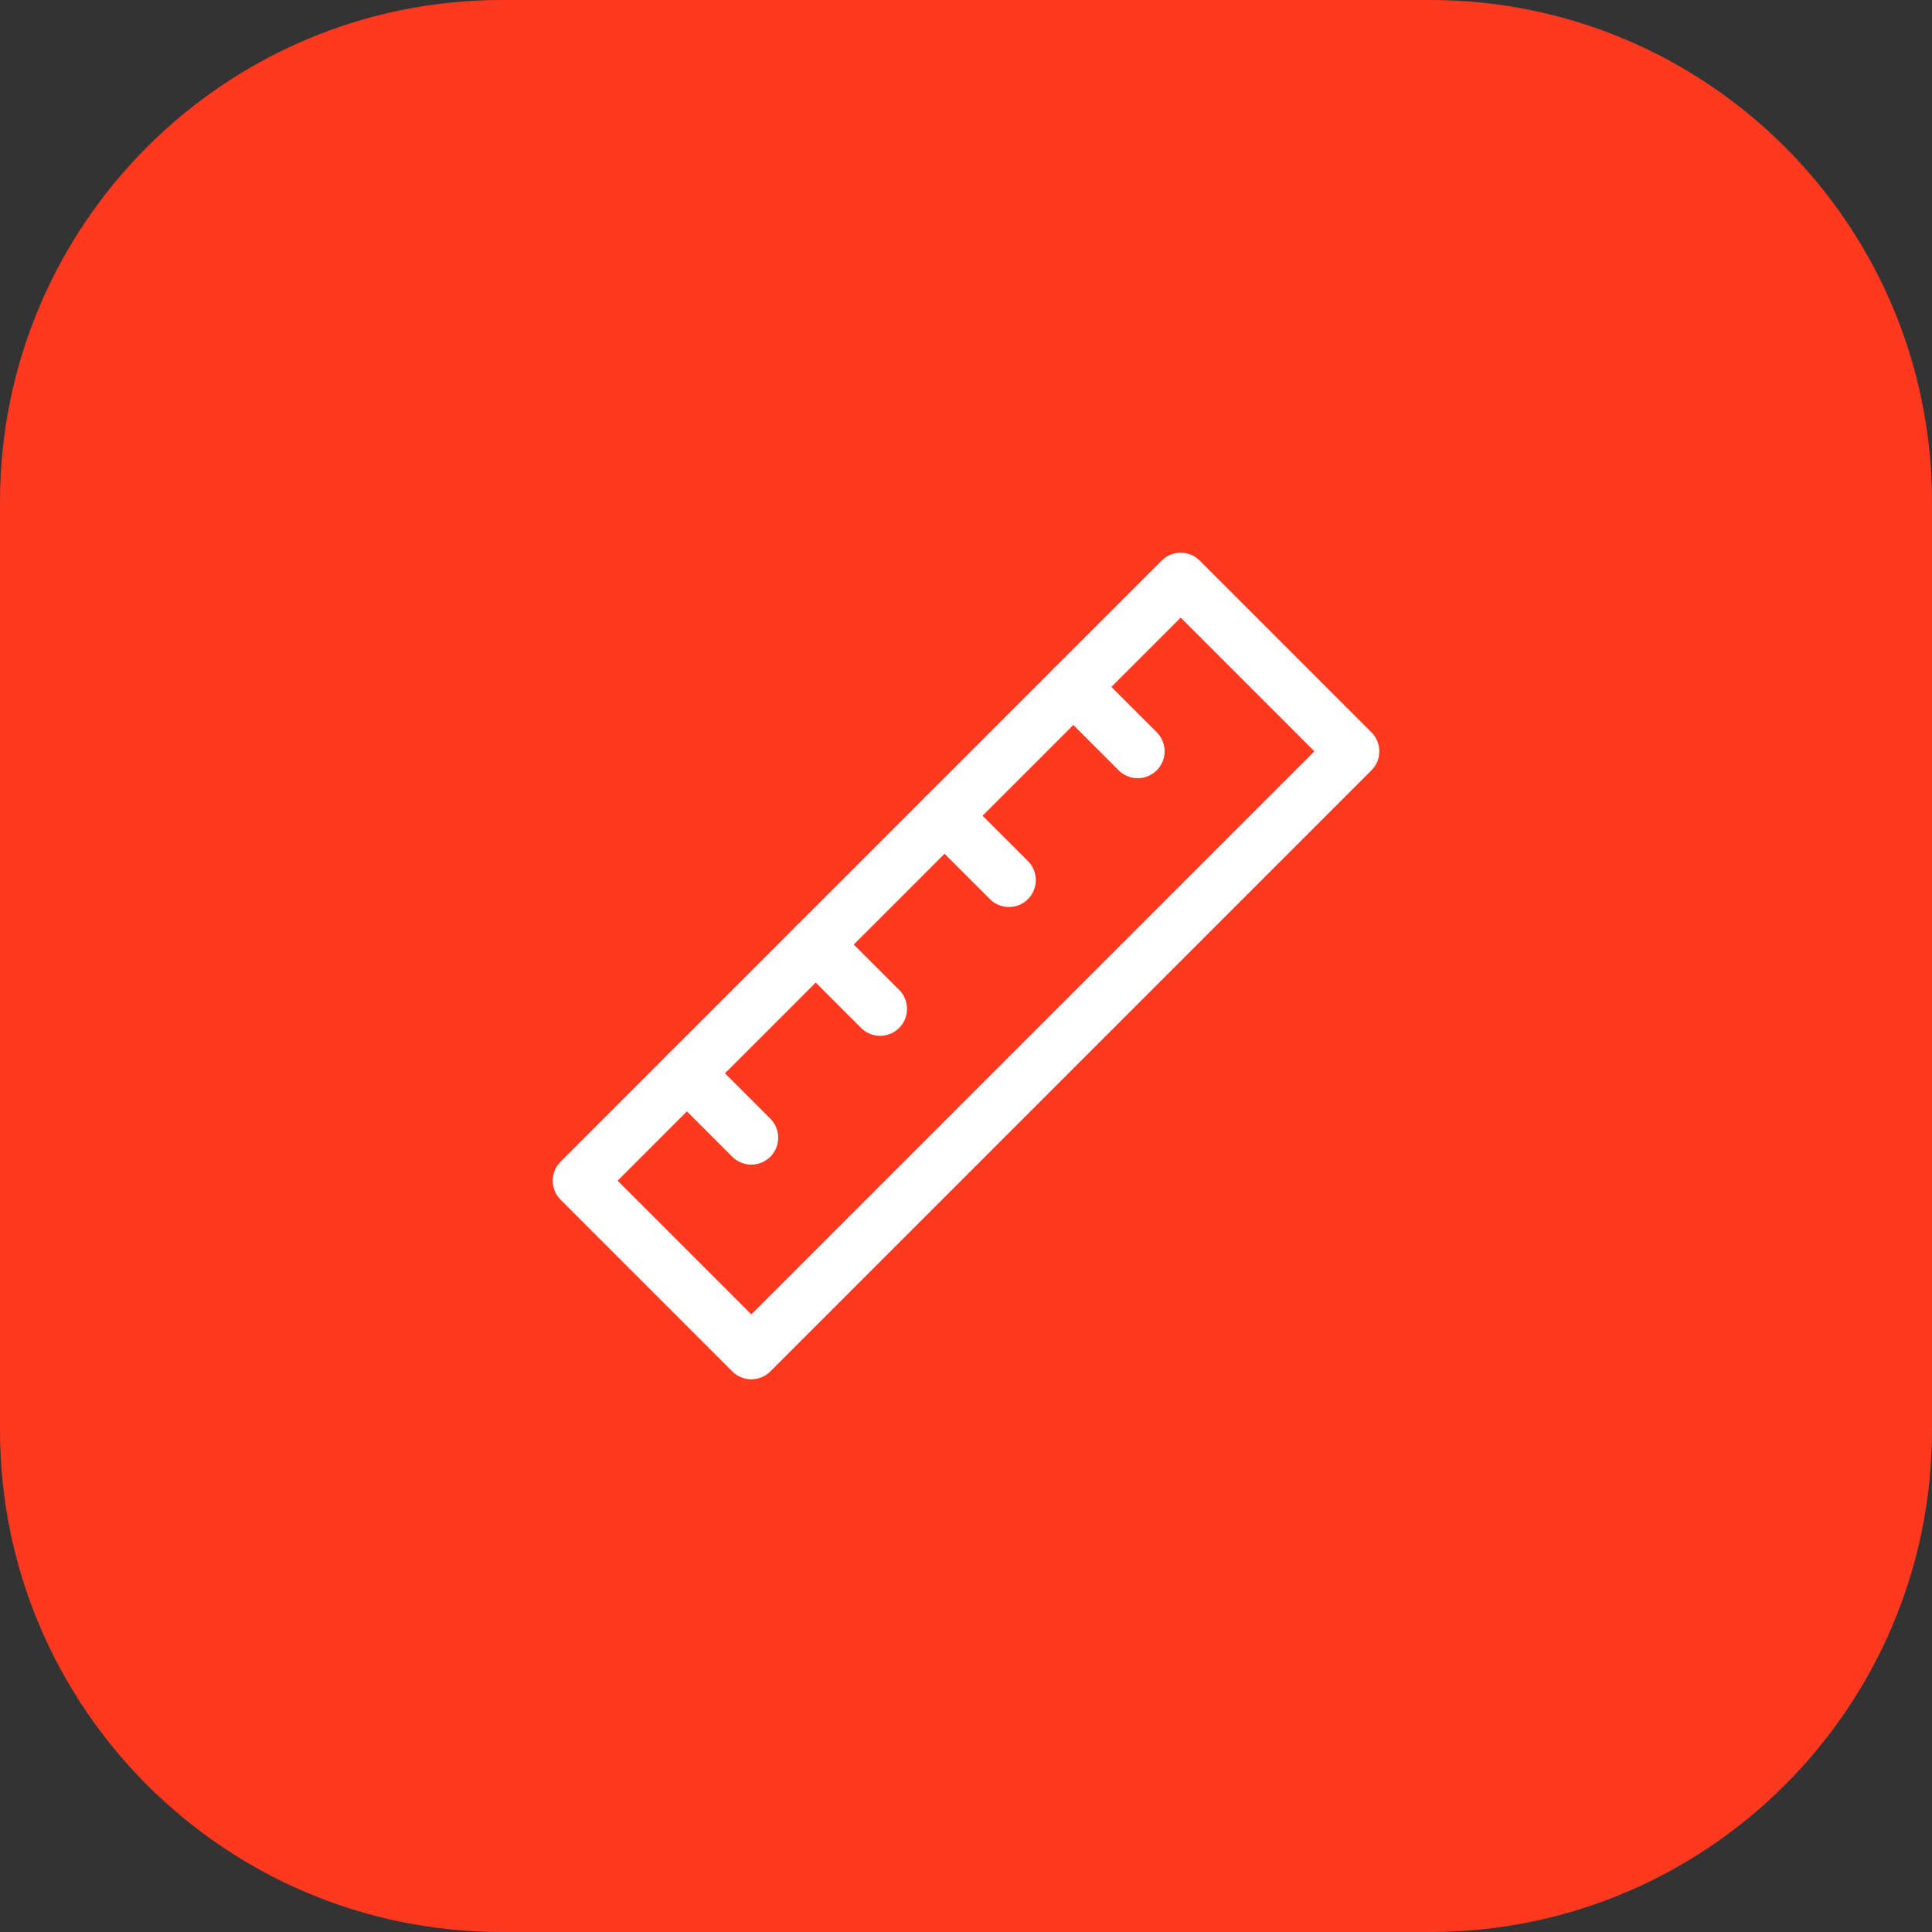<svg xmlns="http://www.w3.org/2000/svg" width="60" height="60" viewBox="0 0 60 60" fill="none"><rect x="0" y="0" width="60" height="60" fill="#333333" stroke="none"/><g clip-path="url(#clip0_5933_1278)"><path d="M44.41 0H15.59C6.98 0 0 6.98 0 15.59V44.41C0 53.02 6.98 60 15.59 60H44.41C53.02 60 60 53.02 60 44.41V15.59C60 6.98 53.02 0 44.41 0Z" fill="#FE391F"></path><path d="M36.667 18L42 23.333L23.333 42L18 36.667L36.667 18Z" stroke="white" stroke-width="1.67" stroke-linecap="round" stroke-linejoin="round"></path><path d="M35.333 23.333L33.333 21.333" stroke="white" stroke-width="1.67" stroke-linecap="round" stroke-linejoin="round"></path><path d="M31.333 27.333L29.333 25.333" stroke="white" stroke-width="1.67" stroke-linecap="round" stroke-linejoin="round"></path><path d="M27.333 31.333L25.333 29.333" stroke="white" stroke-width="1.67" stroke-linecap="round" stroke-linejoin="round"></path><path d="M23.333 35.333L21.333 33.333" stroke="white" stroke-width="1.67" stroke-linecap="round" stroke-linejoin="round"></path></g><defs><clipPath id="clip0_5933_1278"><rect width="60" height="60" fill="white"></rect></clipPath></defs></svg>